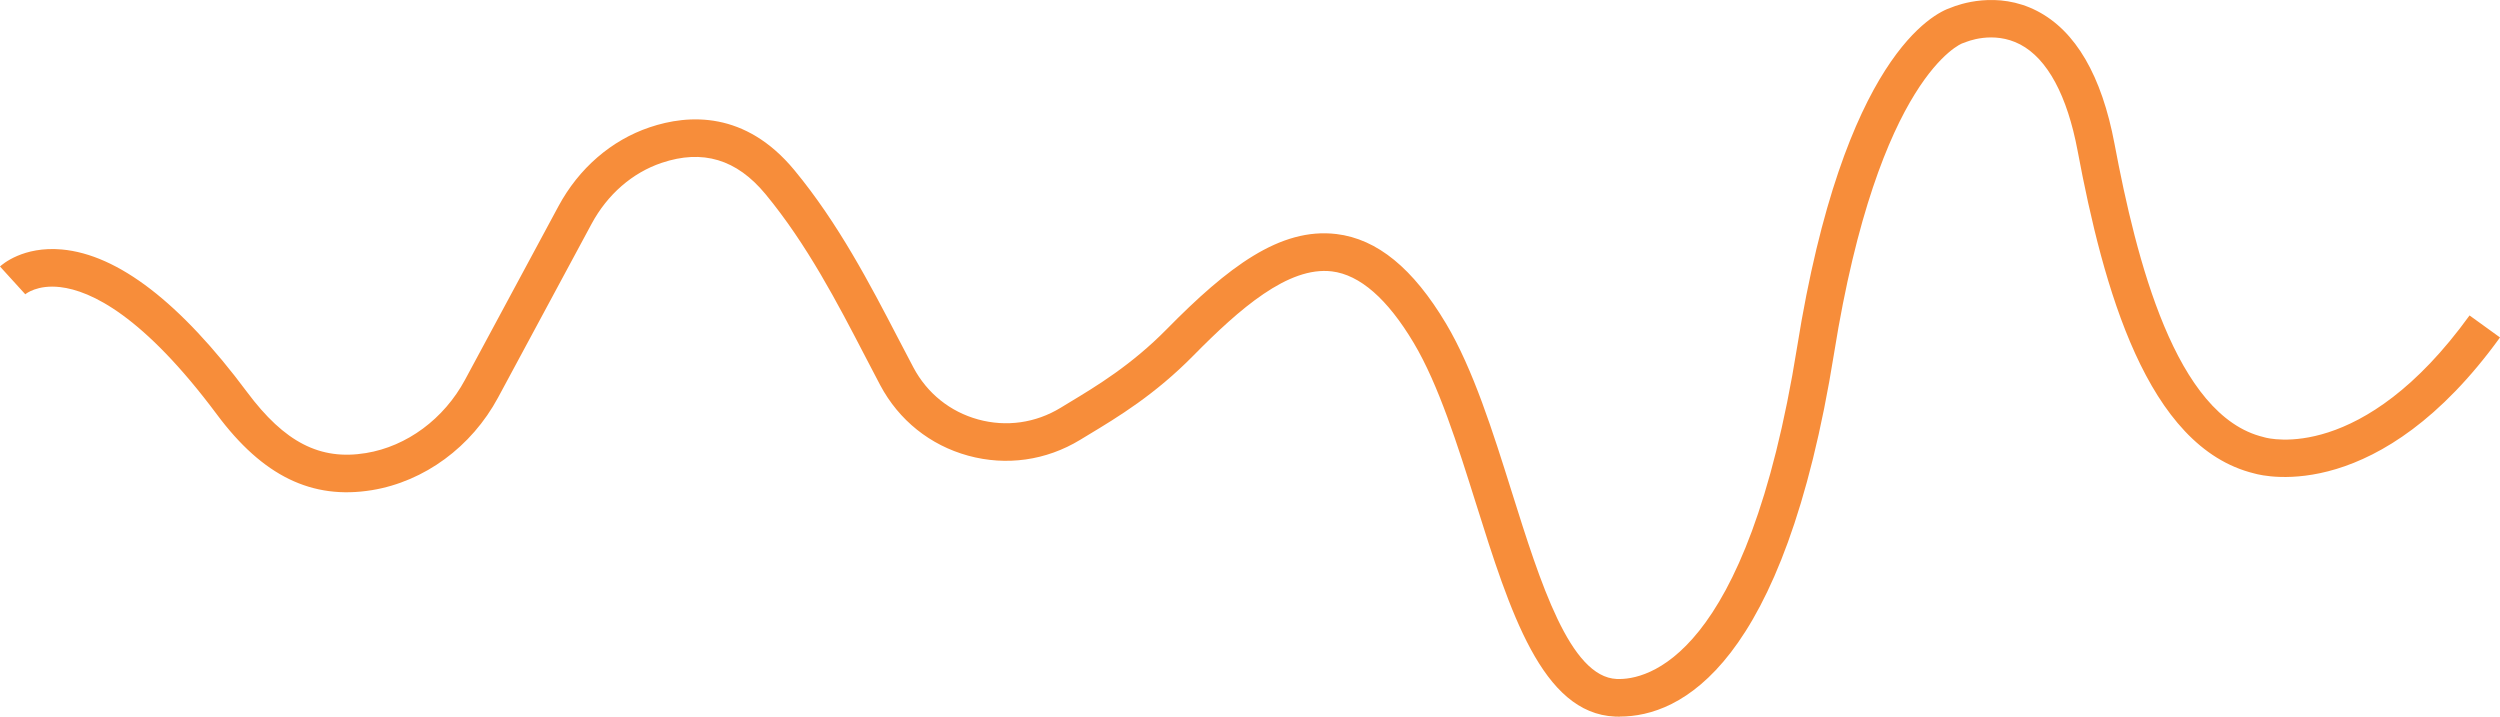 <svg xmlns="http://www.w3.org/2000/svg" width="150" height="43" viewBox="0 0 150 43" fill="none"><path d="M97.188 43C97.092 43 96.996 43 96.903 42.994C92.518 42.806 90.593 36.682 88.556 30.202C87.455 26.702 86.318 23.085 84.826 20.579C83.251 17.933 81.596 16.489 79.913 16.283C77.292 15.968 74.374 18.524 71.607 21.331C69.288 23.687 67.068 25.027 65.283 26.103L64.805 26.393C62.767 27.631 60.383 27.969 58.092 27.341C55.807 26.714 53.933 25.213 52.815 23.113C52.514 22.544 52.205 21.95 51.887 21.337C50.26 18.203 48.416 14.653 45.926 11.643C44.198 9.555 42.16 8.944 39.7 9.771C37.938 10.365 36.441 11.669 35.49 13.44L29.884 23.853C28.291 26.815 25.462 28.89 22.321 29.408C18.721 29.999 15.764 28.561 13.02 24.875C8.598 18.941 5.463 17.44 3.611 17.226C2.235 17.066 1.545 17.632 1.517 17.657L0 15.99C0.135 15.864 1.393 14.763 3.704 14.968C7.081 15.272 10.821 18.152 14.826 23.527C17.075 26.542 19.208 27.637 21.958 27.184C24.415 26.781 26.639 25.134 27.902 22.786L33.508 12.373C34.733 10.098 36.678 8.414 38.983 7.637C41.319 6.849 44.724 6.655 47.662 10.208C50.305 13.403 52.207 17.066 53.888 20.298C54.203 20.903 54.507 21.491 54.808 22.054C55.63 23.6 57.009 24.706 58.692 25.168C60.378 25.63 62.134 25.382 63.637 24.467L64.124 24.171C65.801 23.161 67.887 21.902 70.006 19.749C73.667 16.027 76.803 13.637 80.186 14.042C82.634 14.338 84.784 16.097 86.766 19.422C88.392 22.156 89.572 25.9 90.709 29.523C92.423 34.979 94.198 40.618 97.004 40.739C98.772 40.812 104.815 39.605 107.826 20.827C110.621 3.35 116.055 0.788 117.052 0.461C117.527 0.264 119.835 -0.572 122.219 0.655C124.535 1.849 126.1 4.532 126.871 8.631C128.177 15.576 130.524 24.957 135.813 26.224L135.883 26.244C136.108 26.308 141.757 27.803 148.173 18.927L150 20.247C142.789 30.221 135.934 28.6 135.261 28.408C128.793 26.835 126.196 17.237 124.656 9.045C124.034 5.729 122.841 3.524 121.214 2.668C119.587 1.815 117.975 2.514 117.907 2.542L117.73 2.604C117.73 2.604 112.72 4.507 110.047 21.182C107.029 40.013 100.815 42.994 97.188 42.994V43Z" fill="#F78D3A"></path></svg>